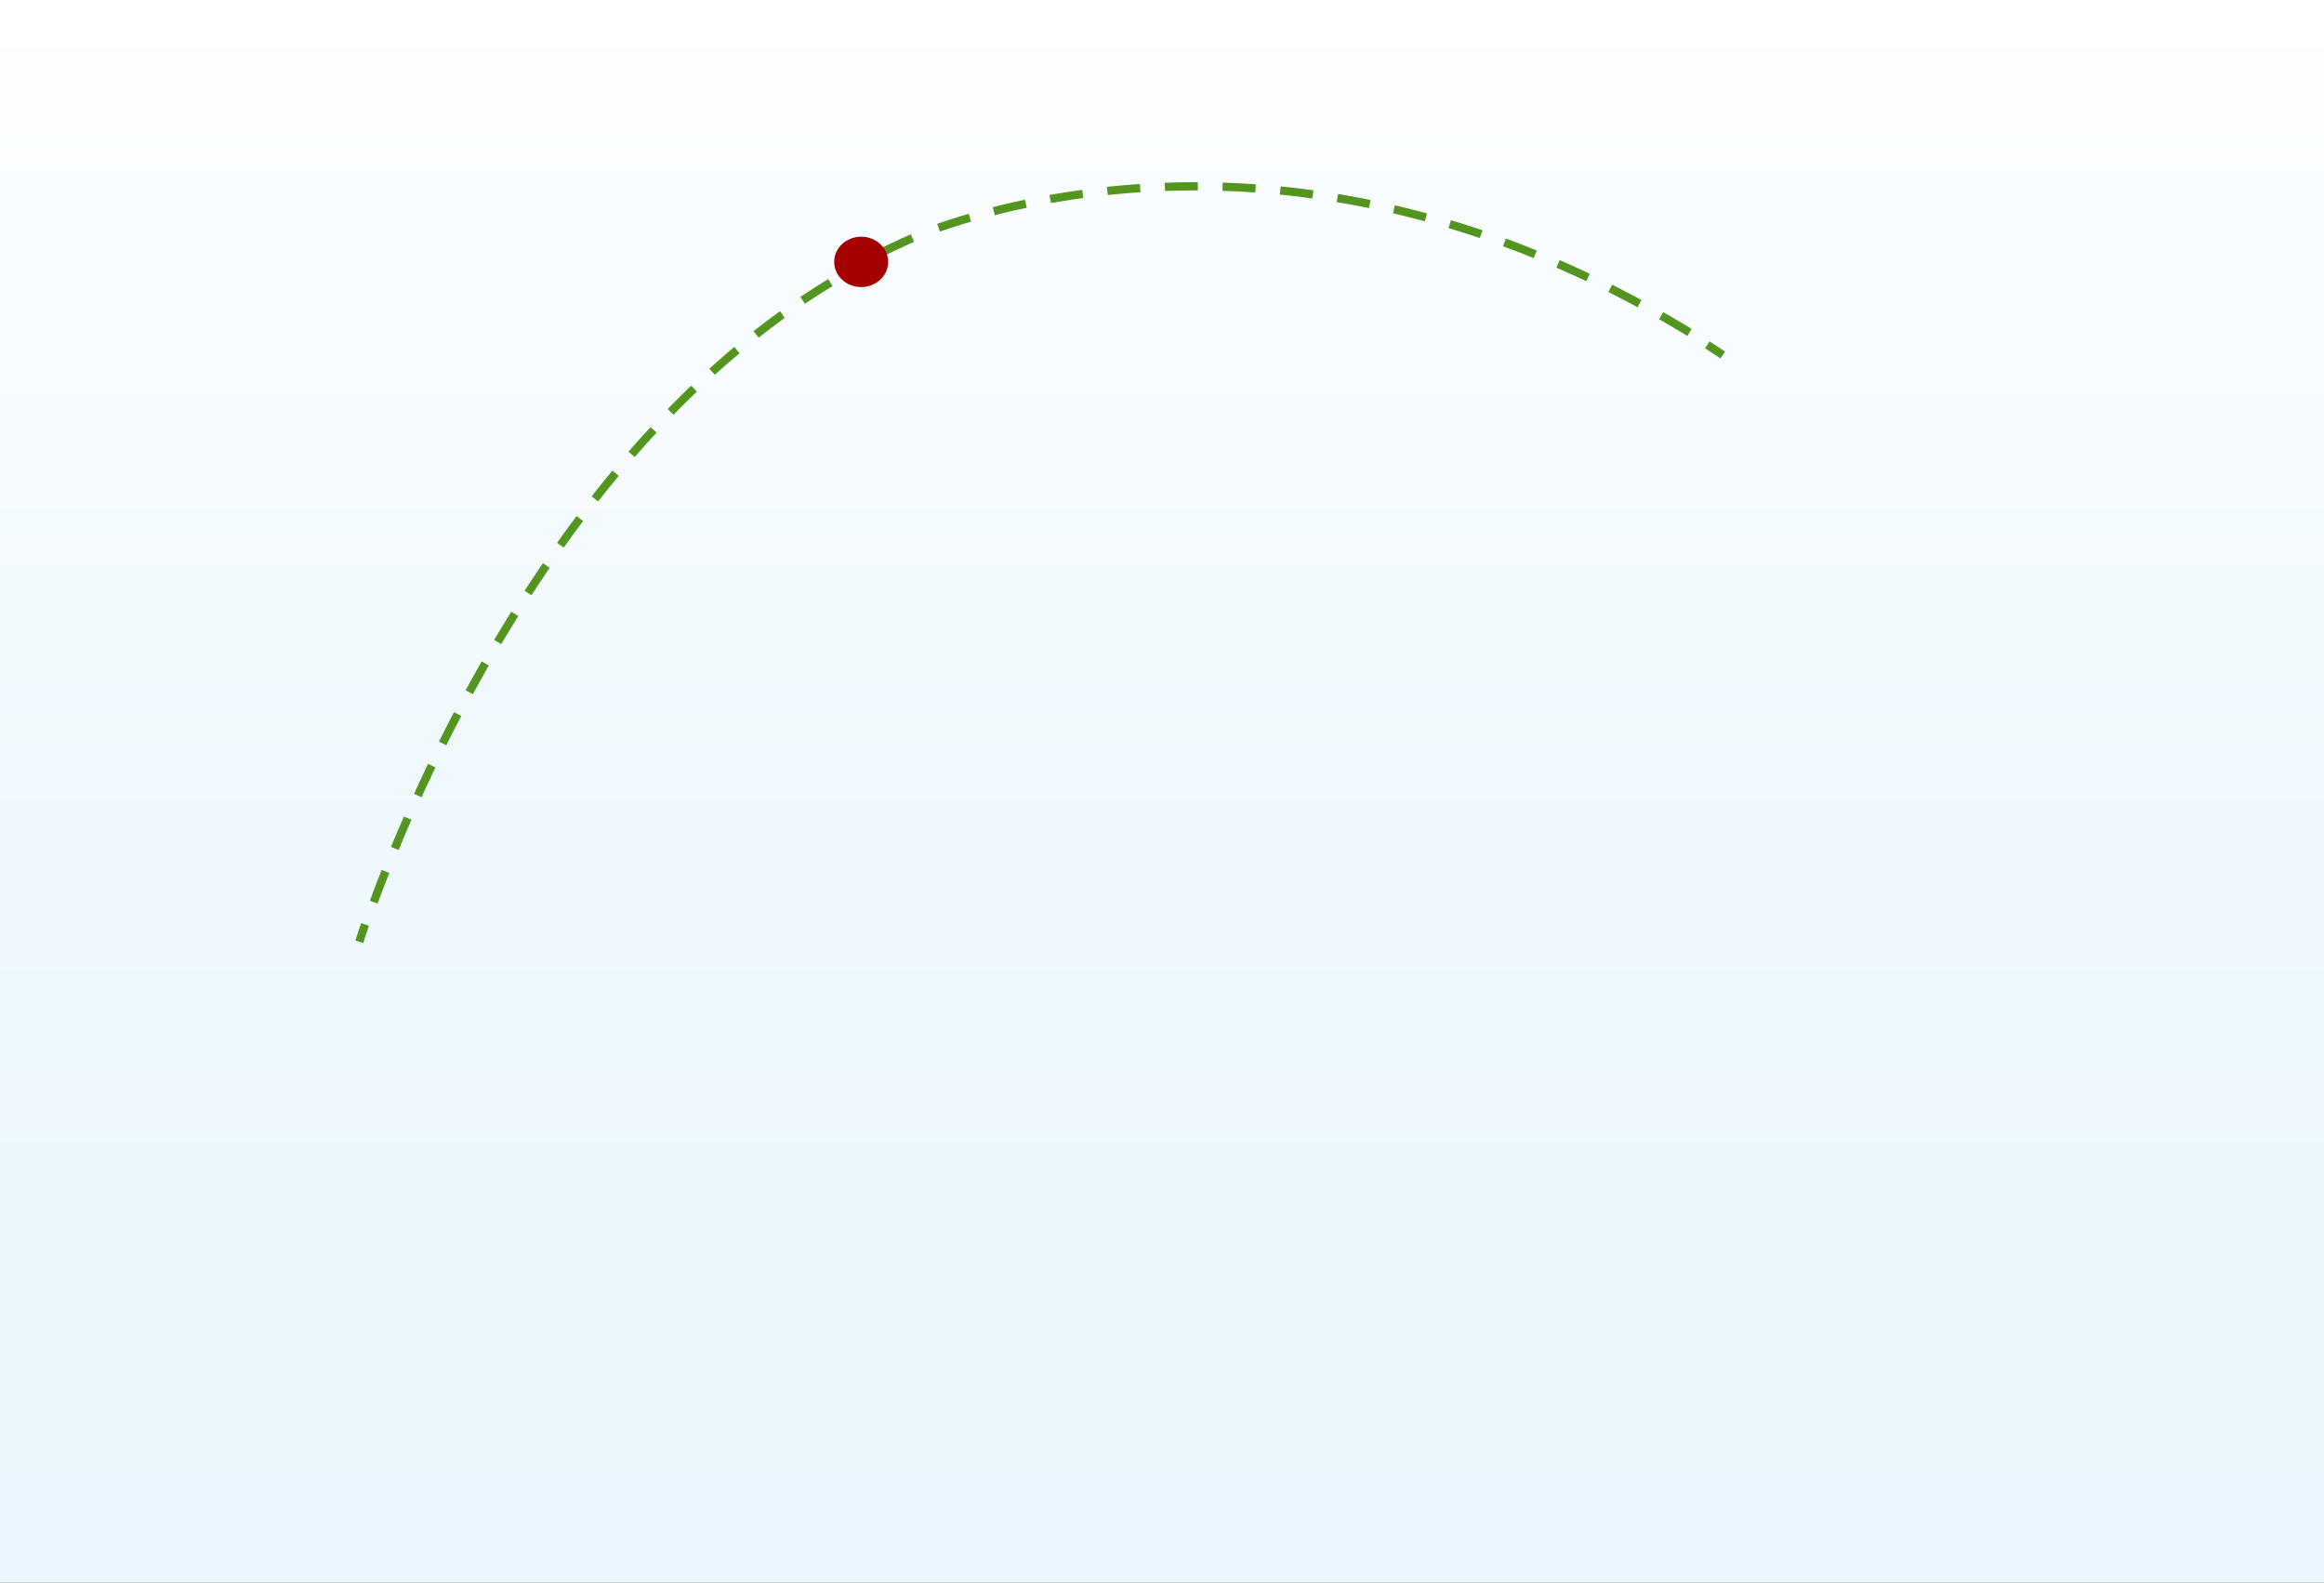 <svg width="646" height="440" xmlns="http://www.w3.org/2000/svg" xmlns:xlink="http://www.w3.org/1999/xlink" xml:space="preserve" overflow="hidden"><rect width="100%" height="100%" fill="#333333" stroke="none"/><defs><clipPath id="clip0"><rect x="1429" y="795" width="646" height="440"/></clipPath><linearGradient x1="1752" y1="1235" x2="1752" y2="795" gradientUnits="userSpaceOnUse" spreadMethod="reflect" id="fill1"><stop offset="0" stop-color="#EAF6FD"/><stop offset="0.01" stop-color="#EAF6FD"/><stop offset="0.44" stop-color="#EEF8FD"/><stop offset="0.88" stop-color="#FAFDFF"/><stop offset="1" stop-color="#FFFFFF"/></linearGradient></defs><g clip-path="url(#clip0)" transform="translate(-1429 -795)"><path d="M1429 795 2075 795 2075 1235 1429 1235Z" fill="url(#fill1)" fill-rule="evenodd"/><path d="M1532.88 1045.79C1545.38 1011.95 1588.97 909.302 1671.88 866.789" stroke="#549520" stroke-width="2.292" stroke-miterlimit="8" stroke-dasharray="9.167 6.875" fill="none" fill-rule="evenodd"/><path d="M1689.88 858.298C1719.23 848.133 1803.09 828.007 1900.88 888.792" stroke="#549520" stroke-width="2.292" stroke-miterlimit="8" stroke-dasharray="9.167 6.875" fill="none" fill-rule="evenodd"/><path d="M1903.58 890.864 1907.88 893.679M1674.32 865.046C1675.84 864.291 1677.39 863.57 1678.9 862.883 1678.9 862.883 1680.52 862.059 1683.62 860.789M1528.88 1056.79C1528.88 1056.79 1529.4 1055.07 1530.47 1051.98" stroke="#549520" stroke-width="2.292" stroke-miterlimit="8" stroke-dasharray="9.167 6.875" fill="none" fill-rule="evenodd"/><path d="M1668.35 874.801C1672.49 874.819 1675.86 871.699 1675.88 867.833 1675.9 863.967 1672.56 860.819 1668.42 860.801 1664.28 860.783 1660.9 863.903 1660.88 867.769 1660.88 867.79 1660.88 867.812 1660.88 867.833 1660.9 871.674 1664.23 874.783 1668.35 874.801" fill="#A40000" fill-rule="evenodd"/></g></svg>